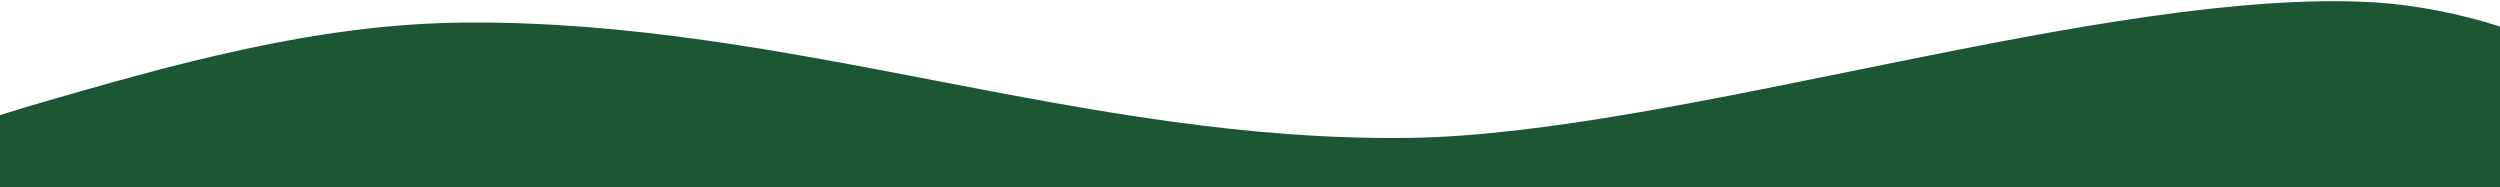 <svg xml:space="preserve" style="enable-background:new 0 0 8192 613.5;" viewBox="0 0 8192 613.5" y="0px" x="0px" xmlns:xlink="http://www.w3.org/1999/xlink" xmlns="http://www.w3.org/2000/svg" id="Layer_1" version="1.1">
<style type="text/css">
	.st0{fill:#1D5633;}
</style>
<path d="M8192,86.9c-131.8-42.5-283.9-71.6-409.6-79.1c-871.2-51.5-2294.3,433.2-3168,444.1
	c-1070,13.4-2022.1-386.5-3092.3-378c-489.7,4-959.1,138.3-1416.4,270.8L0,377.2l0,0v236.3h8192V86.9z" class="st0"></path>
</svg>
